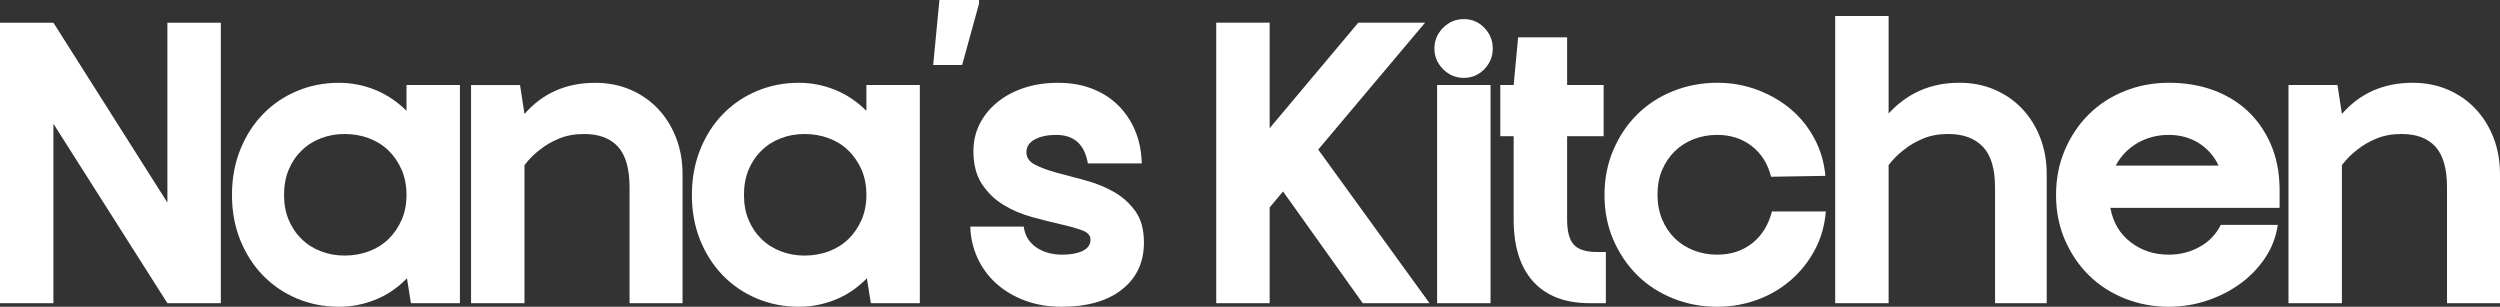 <?xml version="1.0" encoding="UTF-8"?>
<svg id="Layer_2" xmlns="http://www.w3.org/2000/svg" viewBox="0 0 3143.3 385.7">
  <rect x="0" y="0" width="3143.3" height="385.7" fill="#333333" stroke="none"/>
  <defs>
    <style>
      .cls-1 {
        fill: #fff;
      }
    </style>
  </defs>
  <g id="Layer_1-2" data-name="Layer_1">
    <g>
      <g>
        <path class="cls-1" d="M210.48,28.55h67.18v352.67h-67.18L67.17,155.62v225.6H0V28.55h67.17l143.31,226.16V28.55Z"/>
        <path class="cls-1" d="M511.66,349.87c-11.57,11.95-24.73,20.9-39.46,26.87-14.75,5.96-30.14,8.95-46.19,8.95-18.67,0-36.2-3.45-52.62-10.36-16.43-6.9-30.7-16.6-42.82-29.11-12.13-12.5-21.65-27.33-28.55-44.5-6.91-17.16-10.36-36.01-10.36-56.54s3.45-39.46,10.36-56.82c6.9-17.35,16.42-32.27,28.55-44.78,12.12-12.5,26.4-22.2,42.82-29.11,16.42-6.9,33.96-10.36,52.62-10.36,16.04,0,31.35,2.99,45.9,8.96,14.56,5.98,27.61,14.75,39.19,26.31v-32.47h67.17v274.3h-61.57l-5.04-31.35ZM511.1,245.19c0-11.94-2.06-22.57-6.16-31.91-4.11-9.32-9.62-17.35-16.52-24.07-6.91-6.72-15.12-11.84-24.63-15.4-9.51-3.54-19.69-5.32-30.51-5.32s-20.35,1.77-29.67,5.32c-9.34,3.55-17.45,8.68-24.35,15.4-6.91,6.72-12.32,14.75-16.24,24.07-3.92,9.34-5.87,19.97-5.87,31.91s1.96,22.02,5.87,31.35c3.92,9.34,9.32,17.36,16.24,24.07,6.9,6.72,15.02,11.85,24.35,15.4,9.32,3.55,19.21,5.32,29.67,5.32s20.99-1.77,30.51-5.32c9.51-3.54,17.72-8.68,24.63-15.4,6.9-6.72,12.4-14.74,16.52-24.07,4.1-9.32,6.16-19.78,6.16-31.35Z"/>
        <path class="cls-1" d="M858.16,381.22h-66.61v-145.55c0-23.51-4.86-40.59-14.55-51.22-9.71-10.63-23.89-15.95-42.55-15.95-11.95,0-22.59,1.96-31.91,5.87-9.33,3.92-17.17,8.5-23.51,13.72-7.47,5.6-14,12.14-19.59,19.59v173.54h-67.18V106.92h61.58l5.6,36.39c22.76-26.12,52.43-39.19,89.01-39.19,16.04,0,30.78,2.9,44.22,8.68,13.43,5.79,25,13.81,34.71,24.07,9.7,10.27,17.26,22.39,22.67,36.39,5.41,13.99,8.12,29.2,8.12,45.62v162.34Z"/>
        <path class="cls-1" d="M1089.91,349.87c-11.57,11.95-24.73,20.9-39.46,26.87-14.75,5.96-30.14,8.95-46.19,8.95-18.67,0-36.2-3.45-52.62-10.36-16.43-6.9-30.7-16.6-42.82-29.11-12.13-12.5-21.65-27.33-28.55-44.5-6.91-17.16-10.36-36.01-10.36-56.54s3.45-39.46,10.36-56.82c6.9-17.35,16.42-32.27,28.55-44.78,12.12-12.5,26.4-22.2,42.82-29.11,16.42-6.9,33.96-10.36,52.62-10.36,16.04,0,31.35,2.99,45.9,8.96,14.56,5.98,27.61,14.75,39.19,26.31v-32.47h67.17v274.3h-61.57l-5.04-31.35ZM1089.35,245.19c0-11.94-2.06-22.57-6.16-31.91-4.11-9.32-9.62-17.35-16.52-24.07-6.91-6.72-15.12-11.84-24.63-15.4-9.51-3.54-19.69-5.32-30.51-5.32s-20.35,1.77-29.67,5.32c-9.34,3.55-17.45,8.68-24.35,15.4-6.91,6.72-12.32,14.75-16.24,24.07-3.92,9.34-5.87,19.97-5.87,31.91s1.96,22.02,5.87,31.35c3.92,9.34,9.32,17.36,16.24,24.07,6.9,6.72,15.02,11.85,24.35,15.4,9.32,3.55,19.21,5.32,29.67,5.32s20.99-1.77,30.51-5.32c9.51-3.54,17.72-8.68,24.63-15.4,6.9-6.72,12.4-14.74,16.52-24.07,4.1-9.32,6.16-19.78,6.16-31.35Z"/>
        <path class="cls-1" d="M1173.32,81.73l7.84-81.73h49.82v4.48l-21.27,77.25h-36.39Z"/>
        <path class="cls-1" d="M1290.52,191.45c0,6.72,3.64,11.95,10.92,15.67,7.27,3.73,16.41,7.09,27.43,10.08,11,2.99,22.85,6.15,35.54,9.51,12.69,3.36,24.54,8.12,35.55,14.27,11,6.16,20.15,14.27,27.43,24.35,7.27,10.07,10.91,23.33,10.91,39.74,0,24.63-9.15,44.22-27.43,58.78-18.29,14.55-43.67,21.83-76.13,21.83-16.79,0-32.19-2.61-46.18-7.84-14-5.22-26.03-12.4-36.11-21.55-10.08-9.14-17.91-19.88-23.51-32.19-5.6-12.32-8.59-25.37-8.96-39.18h67.18c1.48,11.19,6.72,19.87,15.67,26.03,8.96,6.16,19.96,9.24,33.03,9.24,10.44,0,18.94-1.58,25.47-4.76,6.53-3.17,9.79-7.93,9.79-14.27,0-5.22-3.64-9.14-10.91-11.76-7.28-2.61-16.33-5.12-27.15-7.56-10.83-2.42-22.68-5.41-35.54-8.96-12.88-3.54-24.73-8.58-35.55-15.11-10.82-6.53-19.87-15.21-27.15-26.03-7.27-10.82-10.91-24.81-10.91-41.99,0-11.94,2.52-23.04,7.56-33.3,5.03-10.26,12.22-19.31,21.55-27.15,9.32-7.84,20.52-14,33.59-18.47,13.06-4.48,27.61-6.72,43.67-6.72s29.85,2.43,42.55,7.28c12.68,4.86,23.6,11.76,32.75,20.71,9.14,8.96,16.32,19.59,21.55,31.91,5.22,12.31,8.03,26.13,8.4,41.42h-67.73c-4.11-23.88-17.36-35.82-39.75-35.82-10.83,0-19.78,1.87-26.87,5.6-7.09,3.73-10.63,9.15-10.63,16.24Z"/>
      </g>
      <g>
        <path class="cls-1" d="M1657.41,188.05l139.97,193.17h-83.98l-100.22-140.52-16.81,20.15v120.37h-67.17V28.5h67.17v132.67l111.43-132.67h83.98l-134.36,159.54Z"/>
        <path class="cls-1" d="M1803.53,60.95c0-10.06,3.64-18.75,10.94-26.03,7.27-7.27,15.94-10.91,26.03-10.91s18.67,3.64,25.75,10.91c7.08,7.27,10.63,15.97,10.63,26.03s-3.55,18.78-10.63,26.05c-7.08,7.27-15.66,10.91-25.75,10.91s-18.75-3.64-26.03-10.91c-7.3-7.27-10.94-15.97-10.94-26.05ZM1806.9,106.88h67.2v274.33h-67.2V106.88Z"/>
        <path class="cls-1" d="M1886.39,106.88h16.79l5.6-59.92h61.59v59.92h45.9v64.38h-45.9v104.7c0,14.93,2.79,25.48,8.39,31.63,5.6,6.15,15.31,9.24,29.11,9.24h11.21v64.38h-20.18c-30.97,0-54.68-9.05-71.11-27.15-16.43-18.1-24.63-44.15-24.63-78.1v-104.7h-16.79v-64.38Z"/>
        <path class="cls-1" d="M2226.8,222.22c-4.13-16.43-12.25-29.31-24.36-38.63-12.14-9.35-26.6-14-43.38-14-10.47,0-20.26,1.78-29.39,5.3-9.16,3.55-17.09,8.58-23.81,15.12-6.73,6.53-12.03,14.38-15.97,23.51-3.91,9.16-5.88,19.52-5.88,31.08s1.97,22.03,5.88,31.36c3.94,9.32,9.24,17.25,15.97,23.78,6.73,6.53,14.65,11.59,23.81,15.12,9.13,3.55,18.92,5.33,29.39,5.33,17.17,0,31.82-4.76,43.93-14.3,12.14-9.51,20.45-22.85,24.93-40.02h67.74c-1.5,17.91-6.15,34.14-14,48.72-7.85,14.54-17.93,27.15-30.24,37.78-12.33,10.63-26.41,18.86-42.26,24.63-15.88,5.8-32.59,8.69-50.11,8.69-19.41,0-37.81-3.47-55.17-10.36-17.33-6.92-32.37-16.59-45.05-29.11-12.71-12.49-22.77-27.34-30.24-44.51-7.46-17.17-11.21-36.03-11.21-56.56s3.75-39.45,11.21-56.81c7.46-17.36,17.52-32.29,30.24-44.81,12.68-12.49,27.72-22.2,45.05-29.11,17.36-6.89,35.76-10.36,55.17-10.36,17.91,0,34.8,3.01,50.66,8.97,15.86,5.99,29.85,14.11,41.99,24.36,12.14,10.28,22.03,22.58,29.69,36.96,7.63,14.35,12.22,29.93,13.7,46.75l-68.29,1.12Z"/>
        <path class="cls-1" d="M2573.36,381.21h-64.95v-145.57c0-23.51-5.14-40.6-15.39-51.23-10.28-10.63-24.74-15.94-43.38-15.94-11.95,0-22.61,1.94-31.93,5.88-9.32,3.91-17.17,8.47-23.51,13.7-7.46,5.6-14,12.14-19.6,19.6v173.57h-67.17V20.08h67.17v122.64c23.54-25.78,53.2-38.66,89.04-38.66,16.05,0,30.78,2.9,44.23,8.69,13.42,5.8,24.99,13.81,34.69,24.06,9.7,10.28,17.28,22.42,22.69,36.41,5.41,14,8.12,29.2,8.12,45.63v162.36Z"/>
        <path class="cls-1" d="M2863.94,282.69c-2.24,15.31-7.65,29.31-16.24,41.99-8.58,12.68-19.14,23.51-31.63,32.45-12.52,8.97-26.41,15.97-41.72,21-15.31,5.06-31.17,7.57-47.6,7.57-19.41,0-37.78-3.47-55.14-10.36-17.36-6.92-32.4-16.59-45.08-29.11-12.68-12.49-22.77-27.34-30.24-44.51-7.46-17.17-11.18-36.03-11.18-56.56s3.72-39.45,11.18-56.81c7.46-17.36,17.55-32.29,30.24-44.81,12.68-12.49,27.72-22.2,45.08-29.11,17.36-6.89,35.73-10.36,55.14-10.36,20.53,0,39.2,3.09,55.99,9.24,16.81,6.18,31.27,14.95,43.38,26.33,12.14,11.4,21.76,25.18,28.84,41.42,7.08,16.24,10.83,34.45,11.21,54.59v25.75h-212.77c3.36,18.29,11.86,32.67,25.48,43.11,13.61,10.47,29.58,15.69,47.87,15.69,14.19,0,27.17-3.28,38.93-9.81,11.76-6.51,20.61-15.75,26.57-27.69h71.68ZM2789.47,208.22c-5.6-11.95-13.91-21.38-24.9-28.29-11.02-6.89-23.62-10.33-37.81-10.33s-27.72,3.44-39.48,10.33c-11.76,6.92-20.8,16.35-27.15,28.29h129.33Z"/>
        <path class="cls-1" d="M3143.3,381.21h-66.62v-145.57c0-23.51-4.87-40.6-14.57-51.23-9.7-10.63-23.89-15.94-42.54-15.94-11.95,0-22.61,1.94-31.93,5.88-9.32,3.91-17.17,8.47-23.51,13.7-7.46,5.6-14,12.14-19.6,19.6v173.57h-67.17V106.88h61.59l5.58,36.39c22.77-26.13,52.43-39.2,89.04-39.2,16.05,0,30.78,2.9,44.23,8.69,13.42,5.8,24.99,13.81,34.69,24.06,9.7,10.28,17.28,22.42,22.69,36.41,5.41,14,8.12,29.2,8.12,45.63v162.36Z"/>
      </g>
    </g>
  </g>
</svg>